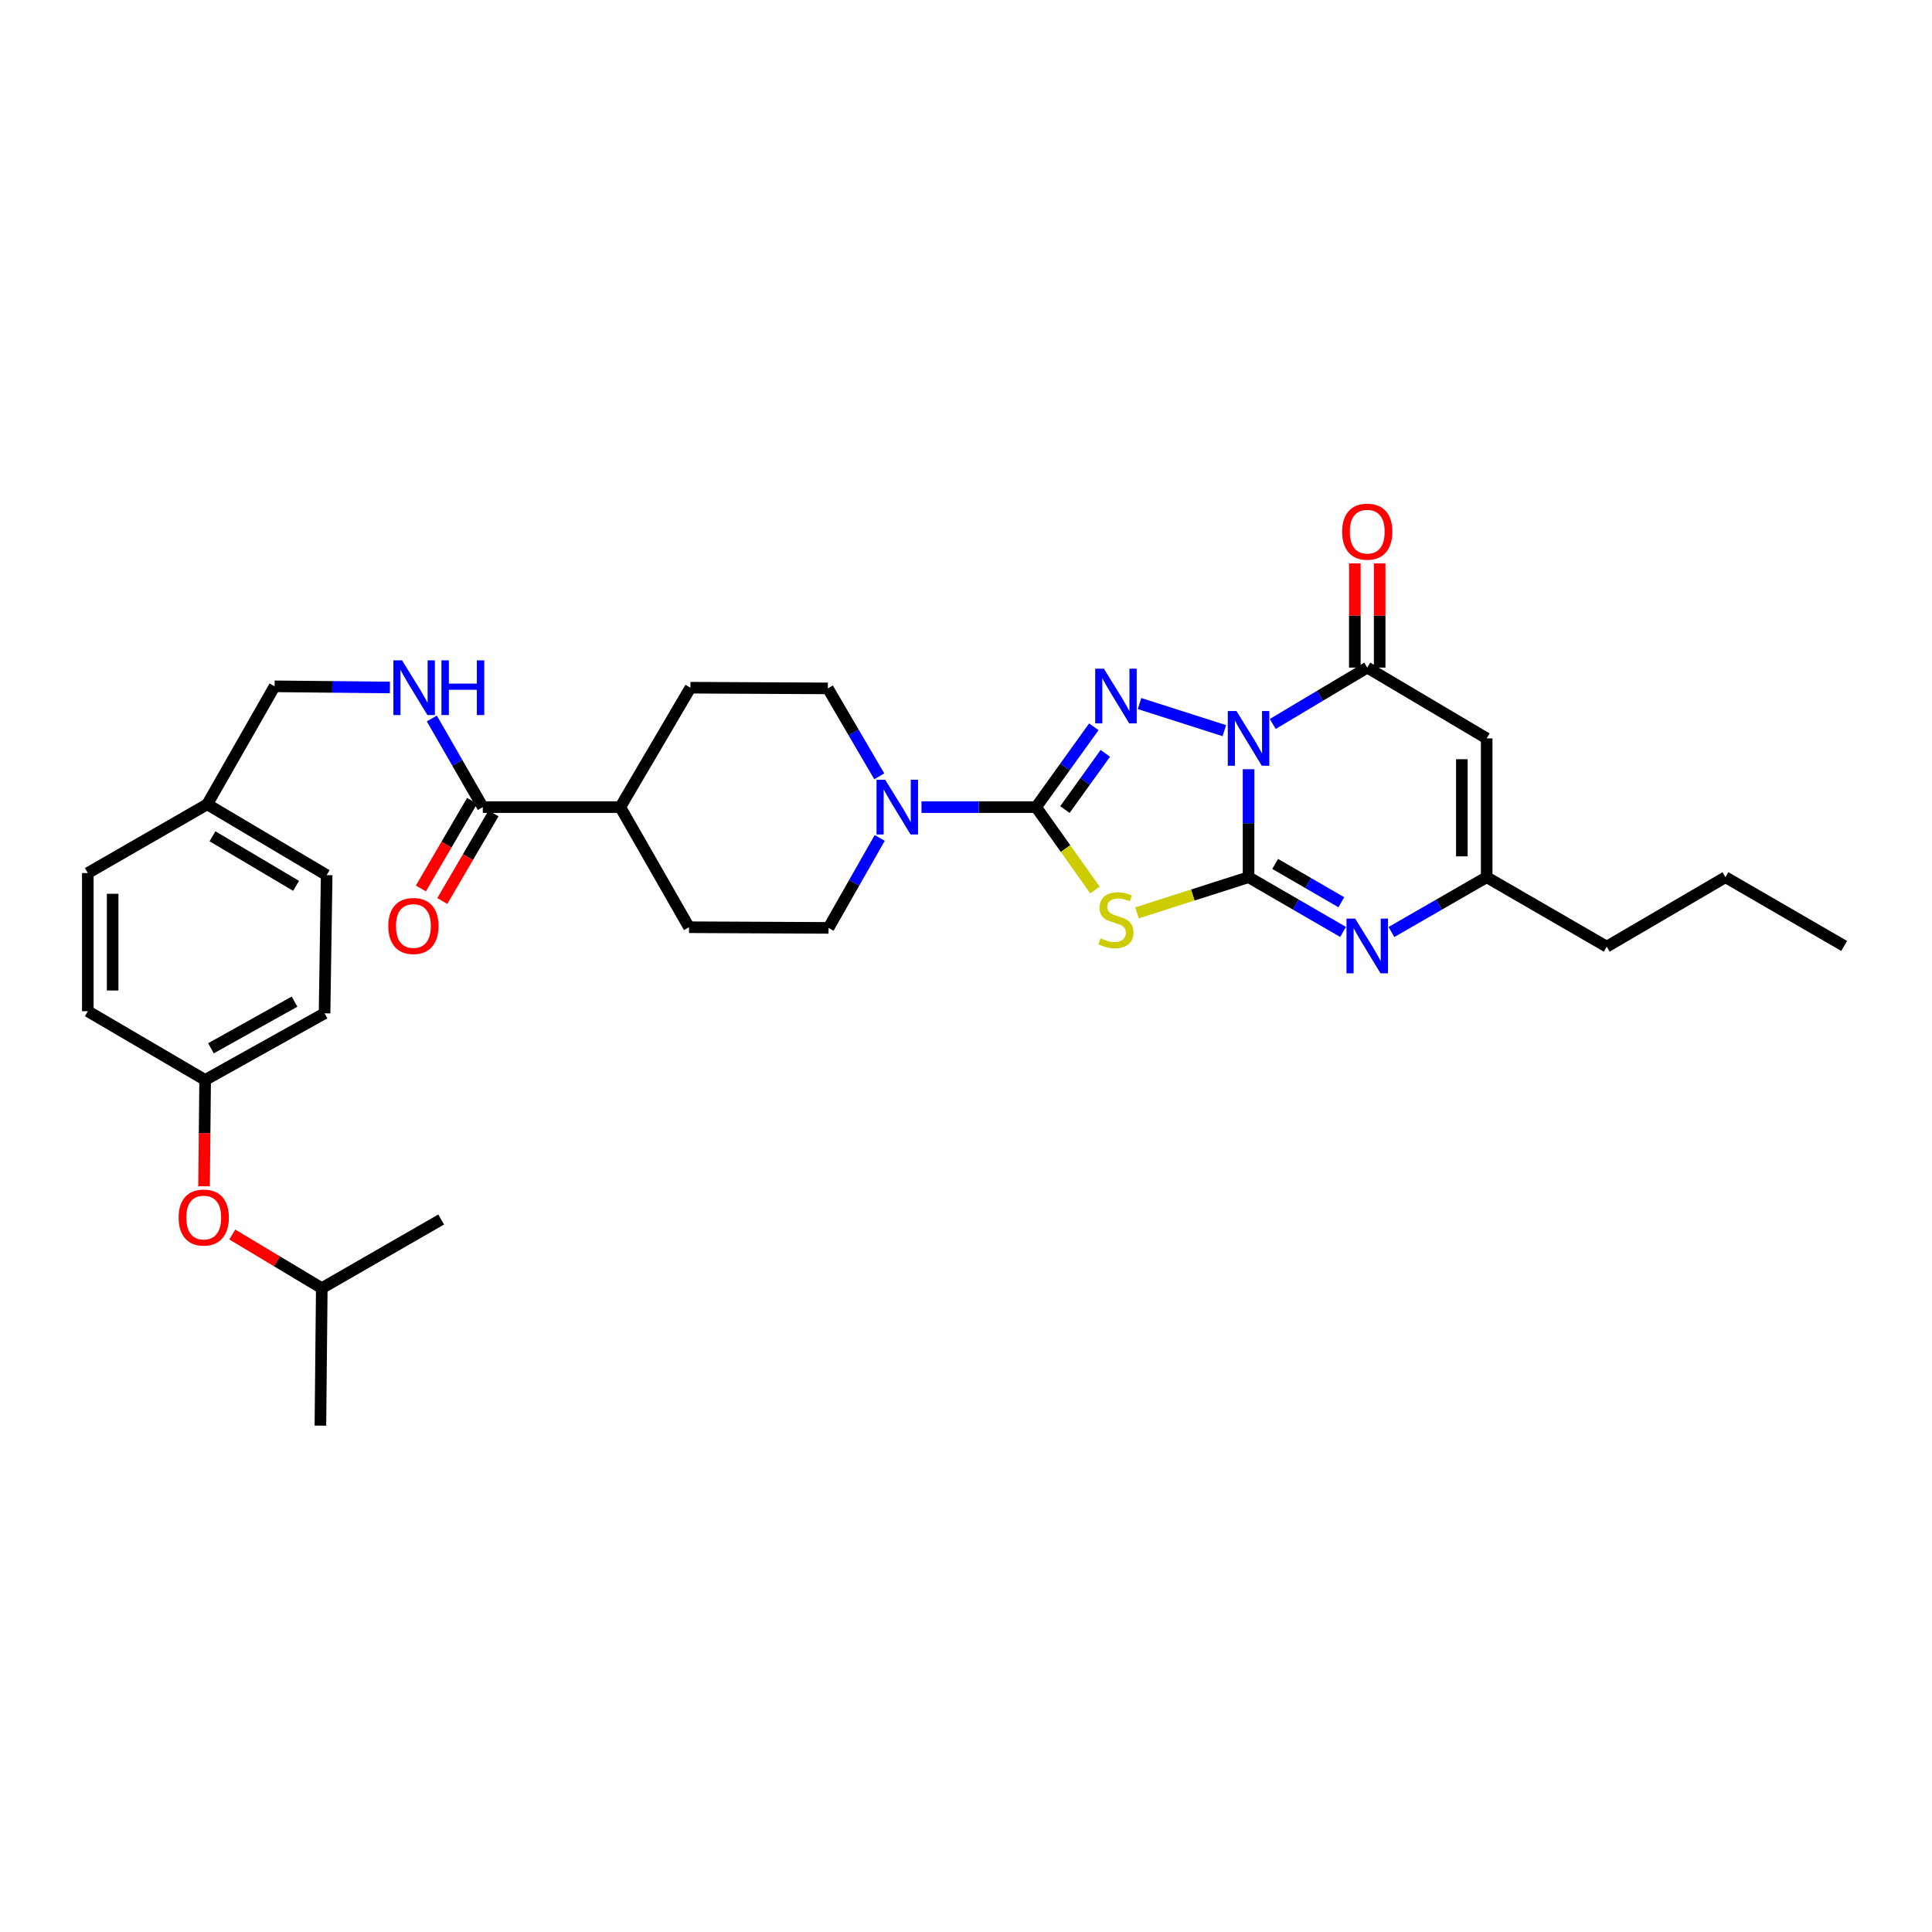 <?xml version='1.0' encoding='iso-8859-1'?>
<svg version='1.1' baseProfile='full'
              xmlns='http://www.w3.org/2000/svg'
                      xmlns:rdkit='http://www.rdkit.org/xml'
                      xmlns:xlink='http://www.w3.org/1999/xlink'
                  xml:space='preserve'
width='1000px' height='1000px' viewBox='0 0 1000 1000'>
<!-- END OF HEADER -->
<rect style='opacity:1.0;fill:#FFFFFF;stroke:none' width='1000' height='1000' x='0' y='0'> </rect>
<path class='bond-0' d='M 646.251,398.146 L 646.251,426.09' style='fill:none;fill-rule:evenodd;stroke:#0000FF;stroke-width:6px;stroke-linecap:butt;stroke-linejoin:miter;stroke-opacity:1' />
<path class='bond-0' d='M 646.251,426.09 L 646.251,454.034' style='fill:none;fill-rule:evenodd;stroke:#000000;stroke-width:6px;stroke-linecap:butt;stroke-linejoin:miter;stroke-opacity:1' />
<path class='bond-1' d='M 633.71,378.183 L 589.825,364.16' style='fill:none;fill-rule:evenodd;stroke:#0000FF;stroke-width:6px;stroke-linecap:butt;stroke-linejoin:miter;stroke-opacity:1' />
<path class='bond-4' d='M 658.779,374.717 L 683.233,360.13' style='fill:none;fill-rule:evenodd;stroke:#0000FF;stroke-width:6px;stroke-linecap:butt;stroke-linejoin:miter;stroke-opacity:1' />
<path class='bond-4' d='M 683.233,360.13 L 707.686,345.544' style='fill:none;fill-rule:evenodd;stroke:#000000;stroke-width:6px;stroke-linecap:butt;stroke-linejoin:miter;stroke-opacity:1' />
<path class='bond-3' d='M 646.251,454.034 L 617.373,463.268' style='fill:none;fill-rule:evenodd;stroke:#000000;stroke-width:6px;stroke-linecap:butt;stroke-linejoin:miter;stroke-opacity:1' />
<path class='bond-3' d='M 617.373,463.268 L 588.494,472.502' style='fill:none;fill-rule:evenodd;stroke:#CCCC00;stroke-width:6px;stroke-linecap:butt;stroke-linejoin:miter;stroke-opacity:1' />
<path class='bond-5' d='M 646.251,454.034 L 670.711,468.201' style='fill:none;fill-rule:evenodd;stroke:#000000;stroke-width:6px;stroke-linecap:butt;stroke-linejoin:miter;stroke-opacity:1' />
<path class='bond-5' d='M 670.711,468.201 L 695.171,482.369' style='fill:none;fill-rule:evenodd;stroke:#0000FF;stroke-width:6px;stroke-linecap:butt;stroke-linejoin:miter;stroke-opacity:1' />
<path class='bond-5' d='M 660.03,447.164 L 677.152,457.081' style='fill:none;fill-rule:evenodd;stroke:#000000;stroke-width:6px;stroke-linecap:butt;stroke-linejoin:miter;stroke-opacity:1' />
<path class='bond-5' d='M 677.152,457.081 L 694.274,466.998' style='fill:none;fill-rule:evenodd;stroke:#0000FF;stroke-width:6px;stroke-linecap:butt;stroke-linejoin:miter;stroke-opacity:1' />
<path class='bond-2' d='M 566.164,376.188 L 551.227,396.974' style='fill:none;fill-rule:evenodd;stroke:#0000FF;stroke-width:6px;stroke-linecap:butt;stroke-linejoin:miter;stroke-opacity:1' />
<path class='bond-2' d='M 551.227,396.974 L 536.29,417.759' style='fill:none;fill-rule:evenodd;stroke:#000000;stroke-width:6px;stroke-linecap:butt;stroke-linejoin:miter;stroke-opacity:1' />
<path class='bond-2' d='M 572.119,389.923 L 561.663,404.473' style='fill:none;fill-rule:evenodd;stroke:#0000FF;stroke-width:6px;stroke-linecap:butt;stroke-linejoin:miter;stroke-opacity:1' />
<path class='bond-2' d='M 561.663,404.473 L 551.207,419.023' style='fill:none;fill-rule:evenodd;stroke:#000000;stroke-width:6px;stroke-linecap:butt;stroke-linejoin:miter;stroke-opacity:1' />
<path class='bond-7' d='M 536.29,417.759 L 506.629,417.759' style='fill:none;fill-rule:evenodd;stroke:#000000;stroke-width:6px;stroke-linecap:butt;stroke-linejoin:miter;stroke-opacity:1' />
<path class='bond-7' d='M 506.629,417.759 L 476.968,417.759' style='fill:none;fill-rule:evenodd;stroke:#0000FF;stroke-width:6px;stroke-linecap:butt;stroke-linejoin:miter;stroke-opacity:1' />
<path class='bond-32' d='M 536.29,417.759 L 551.519,439.216' style='fill:none;fill-rule:evenodd;stroke:#000000;stroke-width:6px;stroke-linecap:butt;stroke-linejoin:miter;stroke-opacity:1' />
<path class='bond-32' d='M 551.519,439.216 L 566.748,460.673' style='fill:none;fill-rule:evenodd;stroke:#CCCC00;stroke-width:6px;stroke-linecap:butt;stroke-linejoin:miter;stroke-opacity:1' />
<path class='bond-6' d='M 707.686,345.544 L 769.499,382.19' style='fill:none;fill-rule:evenodd;stroke:#000000;stroke-width:6px;stroke-linecap:butt;stroke-linejoin:miter;stroke-opacity:1' />
<path class='bond-11' d='M 714.111,345.544 L 714.111,318.585' style='fill:none;fill-rule:evenodd;stroke:#000000;stroke-width:6px;stroke-linecap:butt;stroke-linejoin:miter;stroke-opacity:1' />
<path class='bond-11' d='M 714.111,318.585 L 714.111,291.627' style='fill:none;fill-rule:evenodd;stroke:#FF0000;stroke-width:6px;stroke-linecap:butt;stroke-linejoin:miter;stroke-opacity:1' />
<path class='bond-11' d='M 701.26,345.544 L 701.26,318.585' style='fill:none;fill-rule:evenodd;stroke:#000000;stroke-width:6px;stroke-linecap:butt;stroke-linejoin:miter;stroke-opacity:1' />
<path class='bond-11' d='M 701.26,318.585 L 701.26,291.627' style='fill:none;fill-rule:evenodd;stroke:#FF0000;stroke-width:6px;stroke-linecap:butt;stroke-linejoin:miter;stroke-opacity:1' />
<path class='bond-33' d='M 720.209,482.408 L 744.854,468.221' style='fill:none;fill-rule:evenodd;stroke:#0000FF;stroke-width:6px;stroke-linecap:butt;stroke-linejoin:miter;stroke-opacity:1' />
<path class='bond-33' d='M 744.854,468.221 L 769.499,454.034' style='fill:none;fill-rule:evenodd;stroke:#000000;stroke-width:6px;stroke-linecap:butt;stroke-linejoin:miter;stroke-opacity:1' />
<path class='bond-8' d='M 769.499,382.19 L 769.499,454.034' style='fill:none;fill-rule:evenodd;stroke:#000000;stroke-width:6px;stroke-linecap:butt;stroke-linejoin:miter;stroke-opacity:1' />
<path class='bond-8' d='M 756.648,392.967 L 756.648,443.258' style='fill:none;fill-rule:evenodd;stroke:#000000;stroke-width:6px;stroke-linecap:butt;stroke-linejoin:miter;stroke-opacity:1' />
<path class='bond-12' d='M 455.348,433.717 L 442.098,456.994' style='fill:none;fill-rule:evenodd;stroke:#0000FF;stroke-width:6px;stroke-linecap:butt;stroke-linejoin:miter;stroke-opacity:1' />
<path class='bond-12' d='M 442.098,456.994 L 428.849,480.272' style='fill:none;fill-rule:evenodd;stroke:#000000;stroke-width:6px;stroke-linecap:butt;stroke-linejoin:miter;stroke-opacity:1' />
<path class='bond-13' d='M 455.109,401.819 L 441.8,379.065' style='fill:none;fill-rule:evenodd;stroke:#0000FF;stroke-width:6px;stroke-linecap:butt;stroke-linejoin:miter;stroke-opacity:1' />
<path class='bond-13' d='M 441.8,379.065 L 428.492,356.31' style='fill:none;fill-rule:evenodd;stroke:#000000;stroke-width:6px;stroke-linecap:butt;stroke-linejoin:miter;stroke-opacity:1' />
<path class='bond-26' d='M 769.499,454.034 L 831.647,489.988' style='fill:none;fill-rule:evenodd;stroke:#000000;stroke-width:6px;stroke-linecap:butt;stroke-linejoin:miter;stroke-opacity:1' />
<path class='bond-9' d='M 249.899,417.759 L 321.05,417.759' style='fill:none;fill-rule:evenodd;stroke:#000000;stroke-width:6px;stroke-linecap:butt;stroke-linejoin:miter;stroke-opacity:1' />
<path class='bond-10' d='M 249.899,417.759 L 236.71,394.827' style='fill:none;fill-rule:evenodd;stroke:#000000;stroke-width:6px;stroke-linecap:butt;stroke-linejoin:miter;stroke-opacity:1' />
<path class='bond-10' d='M 236.71,394.827 L 223.521,371.895' style='fill:none;fill-rule:evenodd;stroke:#0000FF;stroke-width:6px;stroke-linecap:butt;stroke-linejoin:miter;stroke-opacity:1' />
<path class='bond-15' d='M 244.352,414.516 L 231.098,437.191' style='fill:none;fill-rule:evenodd;stroke:#000000;stroke-width:6px;stroke-linecap:butt;stroke-linejoin:miter;stroke-opacity:1' />
<path class='bond-15' d='M 231.098,437.191 L 217.844,459.866' style='fill:none;fill-rule:evenodd;stroke:#FF0000;stroke-width:6px;stroke-linecap:butt;stroke-linejoin:miter;stroke-opacity:1' />
<path class='bond-15' d='M 255.446,421.002 L 242.192,443.676' style='fill:none;fill-rule:evenodd;stroke:#000000;stroke-width:6px;stroke-linecap:butt;stroke-linejoin:miter;stroke-opacity:1' />
<path class='bond-15' d='M 242.192,443.676 L 228.938,466.351' style='fill:none;fill-rule:evenodd;stroke:#FF0000;stroke-width:6px;stroke-linecap:butt;stroke-linejoin:miter;stroke-opacity:1' />
<path class='bond-19' d='M 201.806,355.83 L 171.964,355.538' style='fill:none;fill-rule:evenodd;stroke:#0000FF;stroke-width:6px;stroke-linecap:butt;stroke-linejoin:miter;stroke-opacity:1' />
<path class='bond-19' d='M 171.964,355.538 L 142.122,355.246' style='fill:none;fill-rule:evenodd;stroke:#000000;stroke-width:6px;stroke-linecap:butt;stroke-linejoin:miter;stroke-opacity:1' />
<path class='bond-16' d='M 428.849,480.272 L 356.633,479.929' style='fill:none;fill-rule:evenodd;stroke:#000000;stroke-width:6px;stroke-linecap:butt;stroke-linejoin:miter;stroke-opacity:1' />
<path class='bond-17' d='M 428.492,356.31 L 357.362,355.953' style='fill:none;fill-rule:evenodd;stroke:#000000;stroke-width:6px;stroke-linecap:butt;stroke-linejoin:miter;stroke-opacity:1' />
<path class='bond-14' d='M 321.05,417.759 L 357.362,355.953' style='fill:none;fill-rule:evenodd;stroke:#000000;stroke-width:6px;stroke-linecap:butt;stroke-linejoin:miter;stroke-opacity:1' />
<path class='bond-34' d='M 321.05,417.759 L 356.633,479.929' style='fill:none;fill-rule:evenodd;stroke:#000000;stroke-width:6px;stroke-linecap:butt;stroke-linejoin:miter;stroke-opacity:1' />
<path class='bond-18' d='M 105.619,614.016 L 105.901,586.5' style='fill:none;fill-rule:evenodd;stroke:#FF0000;stroke-width:6px;stroke-linecap:butt;stroke-linejoin:miter;stroke-opacity:1' />
<path class='bond-18' d='M 105.901,586.5 L 106.182,558.984' style='fill:none;fill-rule:evenodd;stroke:#000000;stroke-width:6px;stroke-linecap:butt;stroke-linejoin:miter;stroke-opacity:1' />
<path class='bond-27' d='M 120.235,638.979 L 143.394,652.87' style='fill:none;fill-rule:evenodd;stroke:#FF0000;stroke-width:6px;stroke-linecap:butt;stroke-linejoin:miter;stroke-opacity:1' />
<path class='bond-27' d='M 143.394,652.87 L 166.553,666.761' style='fill:none;fill-rule:evenodd;stroke:#000000;stroke-width:6px;stroke-linecap:butt;stroke-linejoin:miter;stroke-opacity:1' />
<path class='bond-21' d='M 142.122,355.246 L 107.261,416.31' style='fill:none;fill-rule:evenodd;stroke:#000000;stroke-width:6px;stroke-linecap:butt;stroke-linejoin:miter;stroke-opacity:1' />
<path class='bond-20' d='M 106.182,558.984 L 167.988,524.493' style='fill:none;fill-rule:evenodd;stroke:#000000;stroke-width:6px;stroke-linecap:butt;stroke-linejoin:miter;stroke-opacity:1' />
<path class='bond-20' d='M 109.191,542.588 L 152.455,518.445' style='fill:none;fill-rule:evenodd;stroke:#000000;stroke-width:6px;stroke-linecap:butt;stroke-linejoin:miter;stroke-opacity:1' />
<path class='bond-35' d='M 106.182,558.984 L 45.455,523.401' style='fill:none;fill-rule:evenodd;stroke:#000000;stroke-width:6px;stroke-linecap:butt;stroke-linejoin:miter;stroke-opacity:1' />
<path class='bond-24' d='M 107.261,416.31 L 45.455,451.893' style='fill:none;fill-rule:evenodd;stroke:#000000;stroke-width:6px;stroke-linecap:butt;stroke-linejoin:miter;stroke-opacity:1' />
<path class='bond-25' d='M 107.261,416.31 L 169.081,452.971' style='fill:none;fill-rule:evenodd;stroke:#000000;stroke-width:6px;stroke-linecap:butt;stroke-linejoin:miter;stroke-opacity:1' />
<path class='bond-25' d='M 109.979,432.862 L 153.253,458.525' style='fill:none;fill-rule:evenodd;stroke:#000000;stroke-width:6px;stroke-linecap:butt;stroke-linejoin:miter;stroke-opacity:1' />
<path class='bond-22' d='M 45.455,523.401 L 45.455,451.893' style='fill:none;fill-rule:evenodd;stroke:#000000;stroke-width:6px;stroke-linecap:butt;stroke-linejoin:miter;stroke-opacity:1' />
<path class='bond-22' d='M 58.306,512.675 L 58.306,462.619' style='fill:none;fill-rule:evenodd;stroke:#000000;stroke-width:6px;stroke-linecap:butt;stroke-linejoin:miter;stroke-opacity:1' />
<path class='bond-23' d='M 167.988,524.493 L 169.081,452.971' style='fill:none;fill-rule:evenodd;stroke:#000000;stroke-width:6px;stroke-linecap:butt;stroke-linejoin:miter;stroke-opacity:1' />
<path class='bond-28' d='M 831.647,489.988 L 893.096,454.034' style='fill:none;fill-rule:evenodd;stroke:#000000;stroke-width:6px;stroke-linecap:butt;stroke-linejoin:miter;stroke-opacity:1' />
<path class='bond-29' d='M 166.553,666.761 L 228.352,631.213' style='fill:none;fill-rule:evenodd;stroke:#000000;stroke-width:6px;stroke-linecap:butt;stroke-linejoin:miter;stroke-opacity:1' />
<path class='bond-30' d='M 166.553,666.761 L 165.839,737.912' style='fill:none;fill-rule:evenodd;stroke:#000000;stroke-width:6px;stroke-linecap:butt;stroke-linejoin:miter;stroke-opacity:1' />
<path class='bond-31' d='M 893.096,454.034 L 954.545,489.617' style='fill:none;fill-rule:evenodd;stroke:#000000;stroke-width:6px;stroke-linecap:butt;stroke-linejoin:miter;stroke-opacity:1' />
<path  class='atom-0' d='M 639.991 368.03
L 649.271 383.03
Q 650.191 384.51, 651.671 387.19
Q 653.151 389.87, 653.231 390.03
L 653.231 368.03
L 656.991 368.03
L 656.991 396.35
L 653.111 396.35
L 643.151 379.95
Q 641.991 378.03, 640.751 375.83
Q 639.551 373.63, 639.191 372.95
L 639.191 396.35
L 635.511 396.35
L 635.511 368.03
L 639.991 368.03
' fill='#0000FF'/>
<path  class='atom-2' d='M 571.353 346.098
L 580.633 361.098
Q 581.553 362.578, 583.033 365.258
Q 584.513 367.938, 584.593 368.098
L 584.593 346.098
L 588.353 346.098
L 588.353 374.418
L 584.473 374.418
L 574.513 358.018
Q 573.353 356.098, 572.113 353.898
Q 570.913 351.698, 570.553 351.018
L 570.553 374.418
L 566.873 374.418
L 566.873 346.098
L 571.353 346.098
' fill='#0000FF'/>
<path  class='atom-4' d='M 569.613 485.701
Q 569.933 485.821, 571.253 486.381
Q 572.573 486.941, 574.013 487.301
Q 575.493 487.621, 576.933 487.621
Q 579.613 487.621, 581.173 486.341
Q 582.733 485.021, 582.733 482.741
Q 582.733 481.181, 581.933 480.221
Q 581.173 479.261, 579.973 478.741
Q 578.773 478.221, 576.773 477.621
Q 574.253 476.861, 572.733 476.141
Q 571.253 475.421, 570.173 473.901
Q 569.133 472.381, 569.133 469.821
Q 569.133 466.261, 571.533 464.061
Q 573.973 461.861, 578.773 461.861
Q 582.053 461.861, 585.773 463.421
L 584.853 466.501
Q 581.453 465.101, 578.893 465.101
Q 576.133 465.101, 574.613 466.261
Q 573.093 467.381, 573.133 469.341
Q 573.133 470.861, 573.893 471.781
Q 574.693 472.701, 575.813 473.221
Q 576.973 473.741, 578.893 474.341
Q 581.453 475.141, 582.973 475.941
Q 584.493 476.741, 585.573 478.381
Q 586.693 479.981, 586.693 482.741
Q 586.693 486.661, 584.053 488.781
Q 581.453 490.861, 577.093 490.861
Q 574.573 490.861, 572.653 490.301
Q 570.773 489.781, 568.533 488.861
L 569.613 485.701
' fill='#CCCC00'/>
<path  class='atom-6' d='M 701.426 475.457
L 710.706 490.457
Q 711.626 491.937, 713.106 494.617
Q 714.586 497.297, 714.666 497.457
L 714.666 475.457
L 718.426 475.457
L 718.426 503.777
L 714.546 503.777
L 704.586 487.377
Q 703.426 485.457, 702.186 483.257
Q 700.986 481.057, 700.626 480.377
L 700.626 503.777
L 696.946 503.777
L 696.946 475.457
L 701.426 475.457
' fill='#0000FF'/>
<path  class='atom-8' d='M 458.171 403.599
L 467.451 418.599
Q 468.371 420.079, 469.851 422.759
Q 471.331 425.439, 471.411 425.599
L 471.411 403.599
L 475.171 403.599
L 475.171 431.919
L 471.291 431.919
L 461.331 415.519
Q 460.171 413.599, 458.931 411.399
Q 457.731 409.199, 457.371 408.519
L 457.371 431.919
L 453.691 431.919
L 453.691 403.599
L 458.171 403.599
' fill='#0000FF'/>
<path  class='atom-11' d='M 208.092 341.793
L 217.372 356.793
Q 218.292 358.273, 219.772 360.953
Q 221.252 363.633, 221.332 363.793
L 221.332 341.793
L 225.092 341.793
L 225.092 370.113
L 221.212 370.113
L 211.252 353.713
Q 210.092 351.793, 208.852 349.593
Q 207.652 347.393, 207.292 346.713
L 207.292 370.113
L 203.612 370.113
L 203.612 341.793
L 208.092 341.793
' fill='#0000FF'/>
<path  class='atom-11' d='M 228.492 341.793
L 232.332 341.793
L 232.332 353.833
L 246.812 353.833
L 246.812 341.793
L 250.652 341.793
L 250.652 370.113
L 246.812 370.113
L 246.812 357.033
L 232.332 357.033
L 232.332 370.113
L 228.492 370.113
L 228.492 341.793
' fill='#0000FF'/>
<path  class='atom-12' d='M 694.686 275.186
Q 694.686 268.386, 698.046 264.586
Q 701.406 260.786, 707.686 260.786
Q 713.966 260.786, 717.326 264.586
Q 720.686 268.386, 720.686 275.186
Q 720.686 282.066, 717.286 285.986
Q 713.886 289.866, 707.686 289.866
Q 701.446 289.866, 698.046 285.986
Q 694.686 282.106, 694.686 275.186
M 707.686 286.666
Q 712.006 286.666, 714.326 283.786
Q 716.686 280.866, 716.686 275.186
Q 716.686 269.626, 714.326 266.826
Q 712.006 263.986, 707.686 263.986
Q 703.366 263.986, 701.006 266.786
Q 698.686 269.586, 698.686 275.186
Q 698.686 280.906, 701.006 283.786
Q 703.366 286.666, 707.686 286.666
' fill='#FF0000'/>
<path  class='atom-16' d='M 200.981 479.288
Q 200.981 472.488, 204.341 468.688
Q 207.701 464.888, 213.981 464.888
Q 220.261 464.888, 223.621 468.688
Q 226.981 472.488, 226.981 479.288
Q 226.981 486.168, 223.581 490.088
Q 220.181 493.968, 213.981 493.968
Q 207.741 493.968, 204.341 490.088
Q 200.981 486.208, 200.981 479.288
M 213.981 490.768
Q 218.301 490.768, 220.621 487.888
Q 222.981 484.968, 222.981 479.288
Q 222.981 473.728, 220.621 470.928
Q 218.301 468.088, 213.981 468.088
Q 209.661 468.088, 207.301 470.888
Q 204.981 473.688, 204.981 479.288
Q 204.981 485.008, 207.301 487.888
Q 209.661 490.768, 213.981 490.768
' fill='#FF0000'/>
<path  class='atom-19' d='M 92.454 630.194
Q 92.454 623.394, 95.814 619.594
Q 99.174 615.794, 105.454 615.794
Q 111.734 615.794, 115.094 619.594
Q 118.454 623.394, 118.454 630.194
Q 118.454 637.074, 115.054 640.994
Q 111.654 644.874, 105.454 644.874
Q 99.214 644.874, 95.814 640.994
Q 92.454 637.114, 92.454 630.194
M 105.454 641.674
Q 109.774 641.674, 112.094 638.794
Q 114.454 635.874, 114.454 630.194
Q 114.454 624.634, 112.094 621.834
Q 109.774 618.994, 105.454 618.994
Q 101.134 618.994, 98.774 621.794
Q 96.454 624.594, 96.454 630.194
Q 96.454 635.914, 98.774 638.794
Q 101.134 641.674, 105.454 641.674
' fill='#FF0000'/>
</svg>
